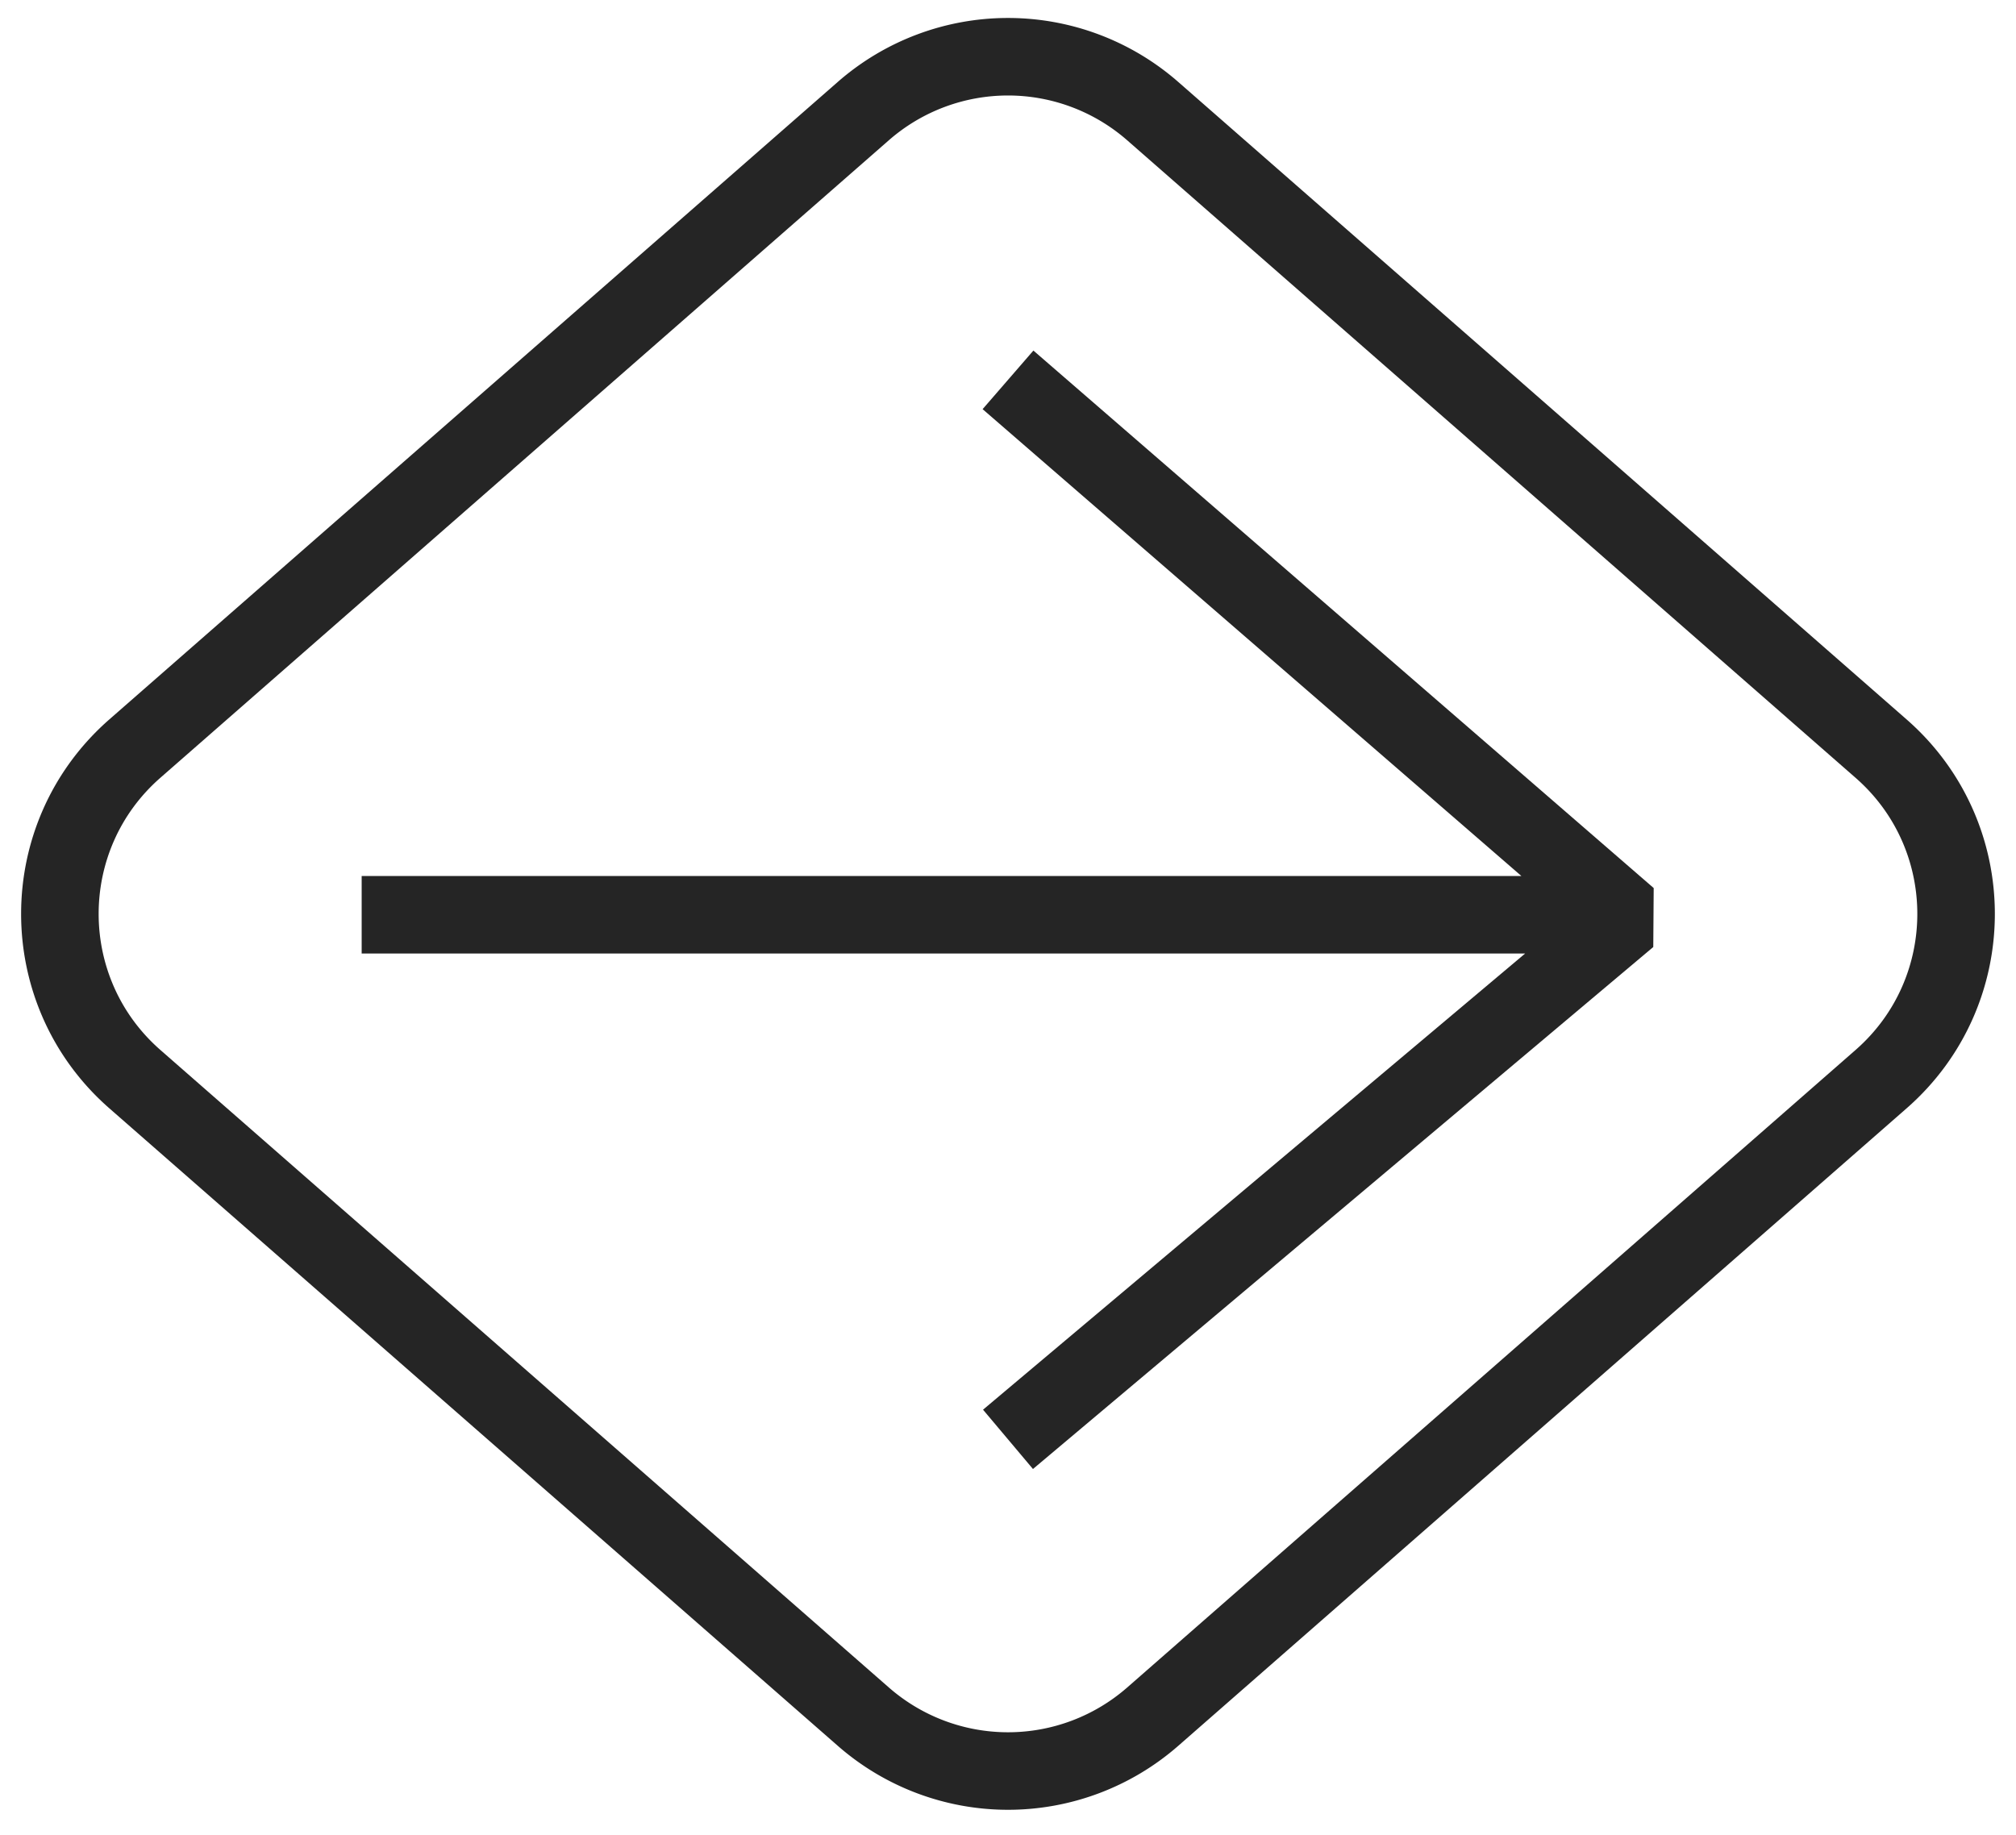 <svg xmlns="http://www.w3.org/2000/svg" width="78" height="71" fill="none"><path stroke="#252525" stroke-width="3" d="M44.599 4.3 72.78 28.97c3.869 3.386 3.869 9.405 0 12.791L44.6 66.431a8.5 8.5 0 0 1-11.198 0L5.218 41.761c-3.868-3.386-3.868-9.405 0-12.792L33.401 4.3a8.5 8.5 0 0 1 11.198 0z"/><path stroke="#252525" stroke-linejoin="bevel" stroke-width="3" d="M13.993 35.4H61.94M39 55.7l24-20.2-24-20.8"/></svg>
